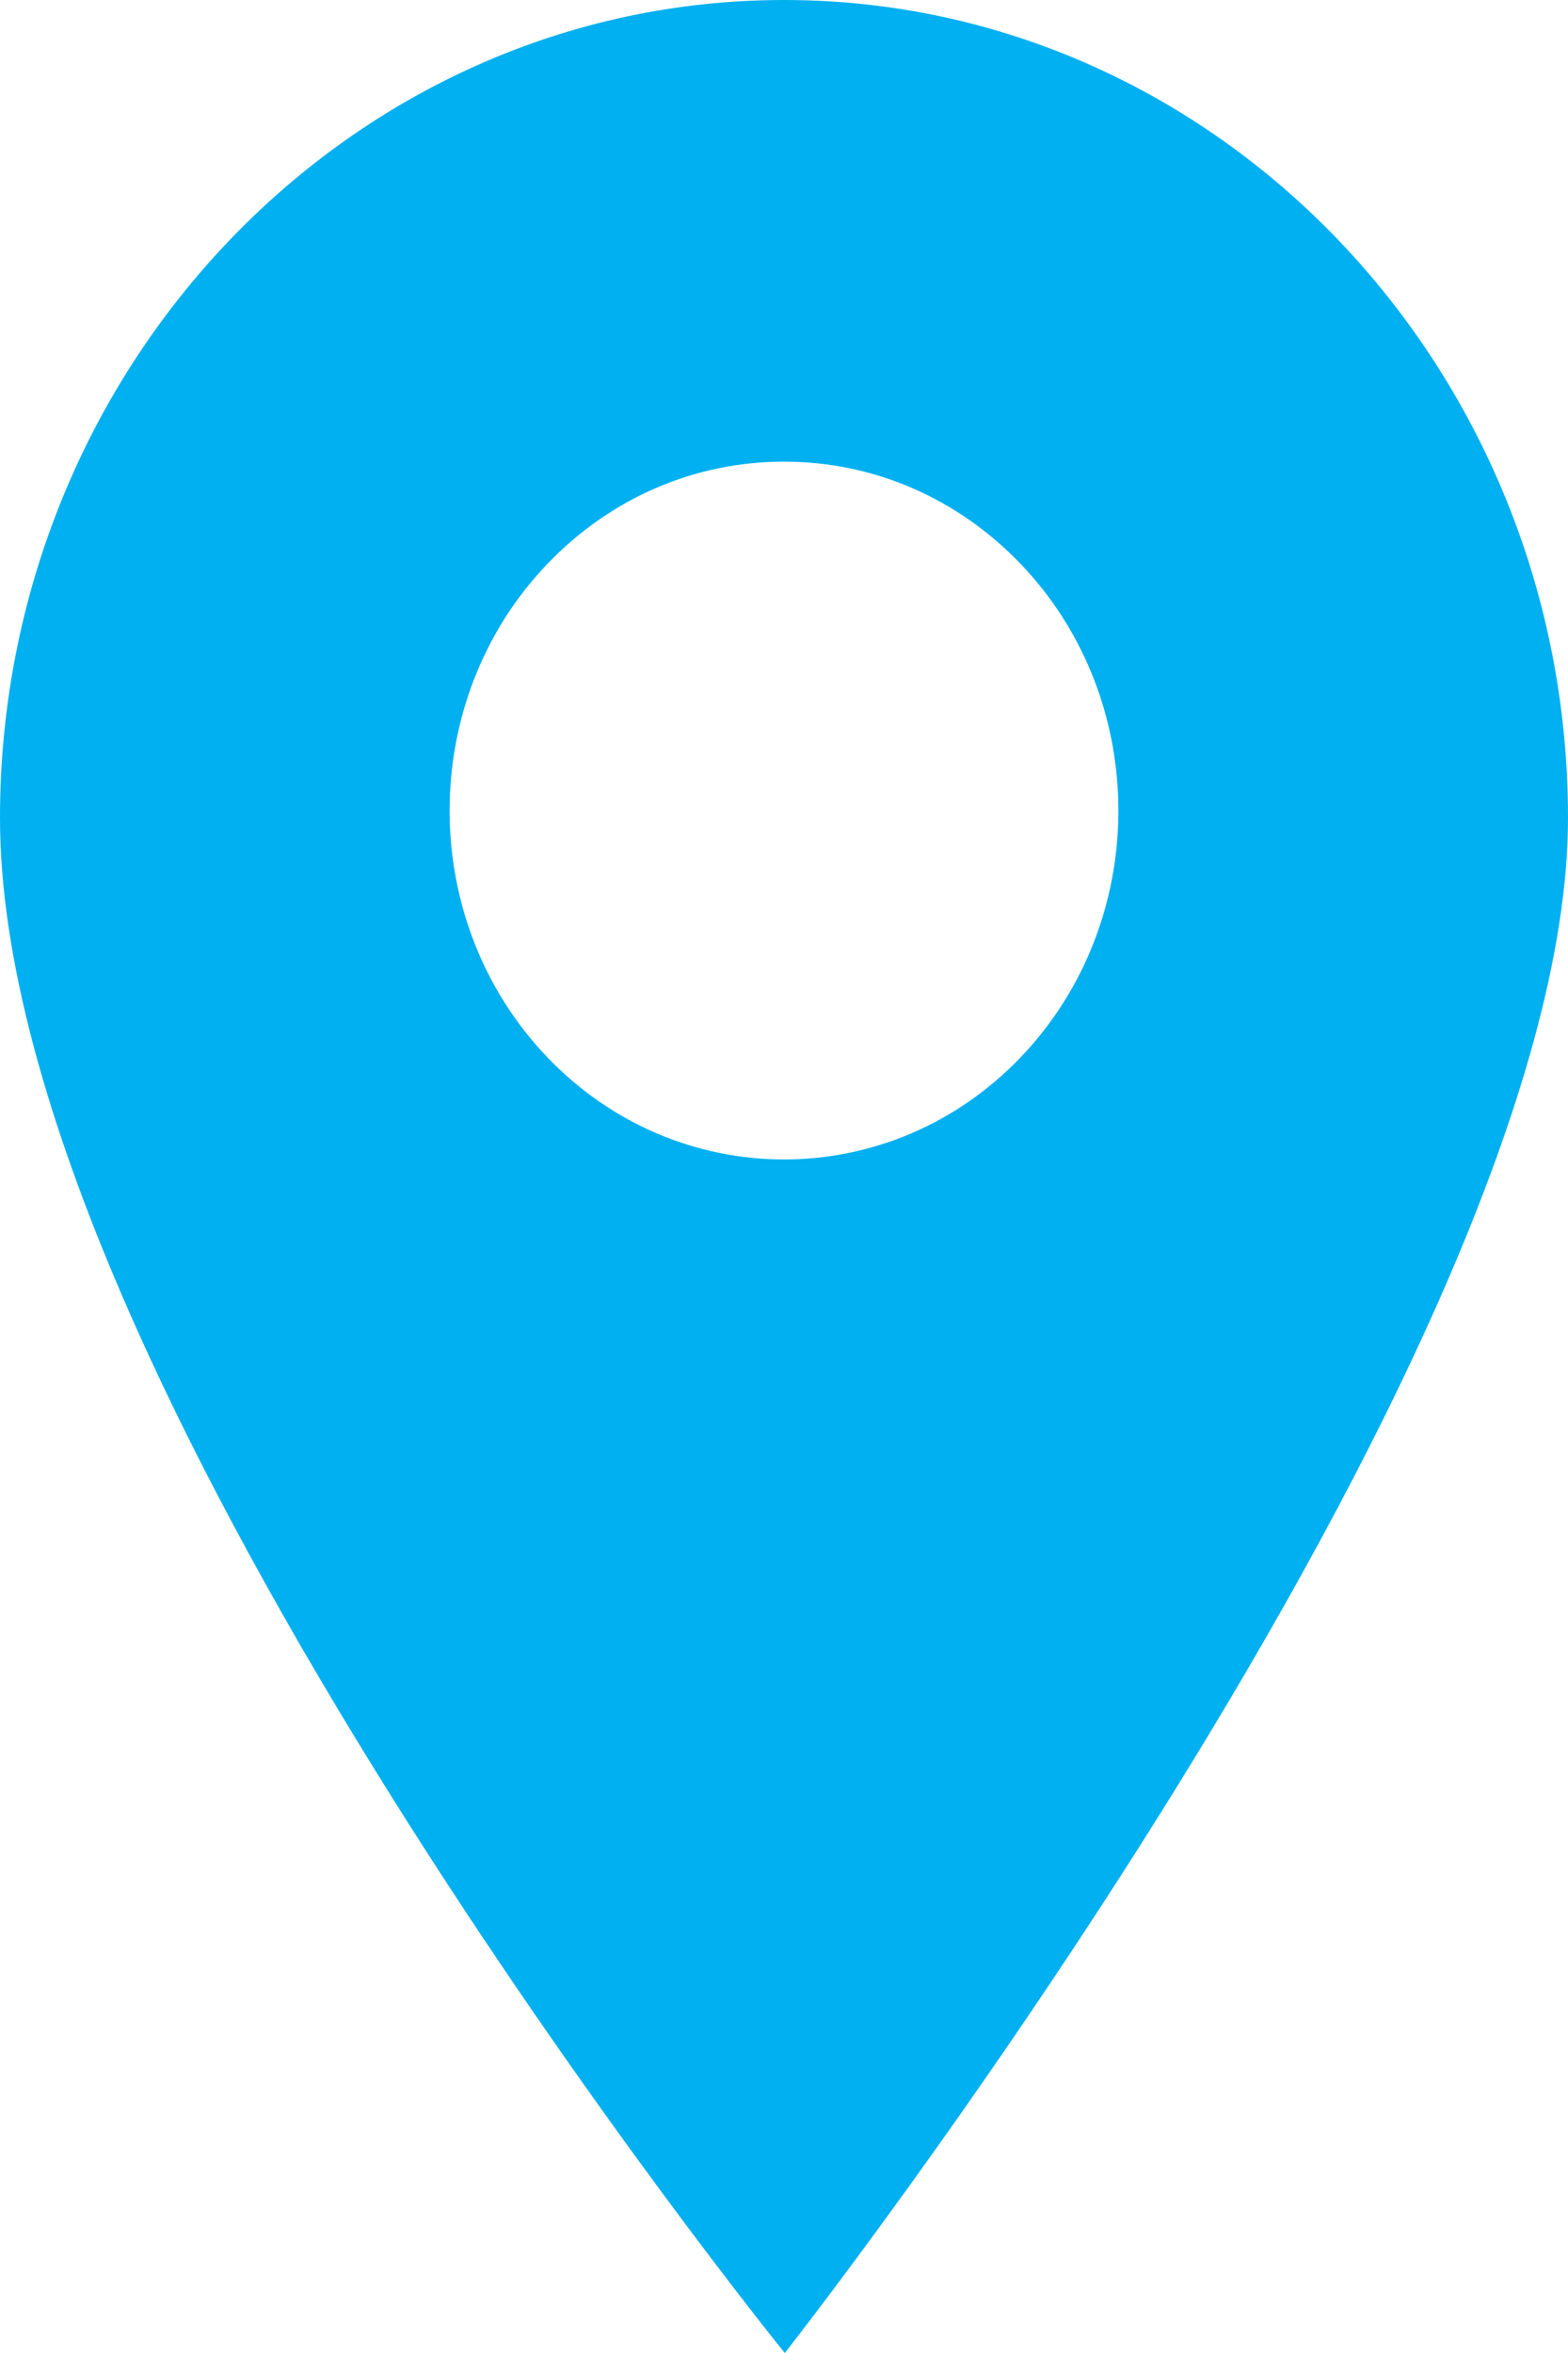 <svg width="14" height="21" viewBox="0 0 14 21" fill="none" xmlns="http://www.w3.org/2000/svg">
<path d="M7 0C3.14 0 0 3.275 0 7.3C0 12.358 7.007 21 7.007 21C7.007 21 14 12.11 14 7.3C14 3.275 10.86 0 7 0ZM9.112 9.437C8.53 10.044 7.765 10.348 7 10.348C6.235 10.348 5.47 10.044 4.888 9.437C3.723 8.222 3.723 6.247 4.888 5.032C5.452 4.444 6.202 4.12 7 4.12C7.798 4.12 8.548 4.444 9.112 5.032C10.277 6.247 10.277 8.222 9.112 9.437Z" fill="#00B0F0"/>
</svg>
